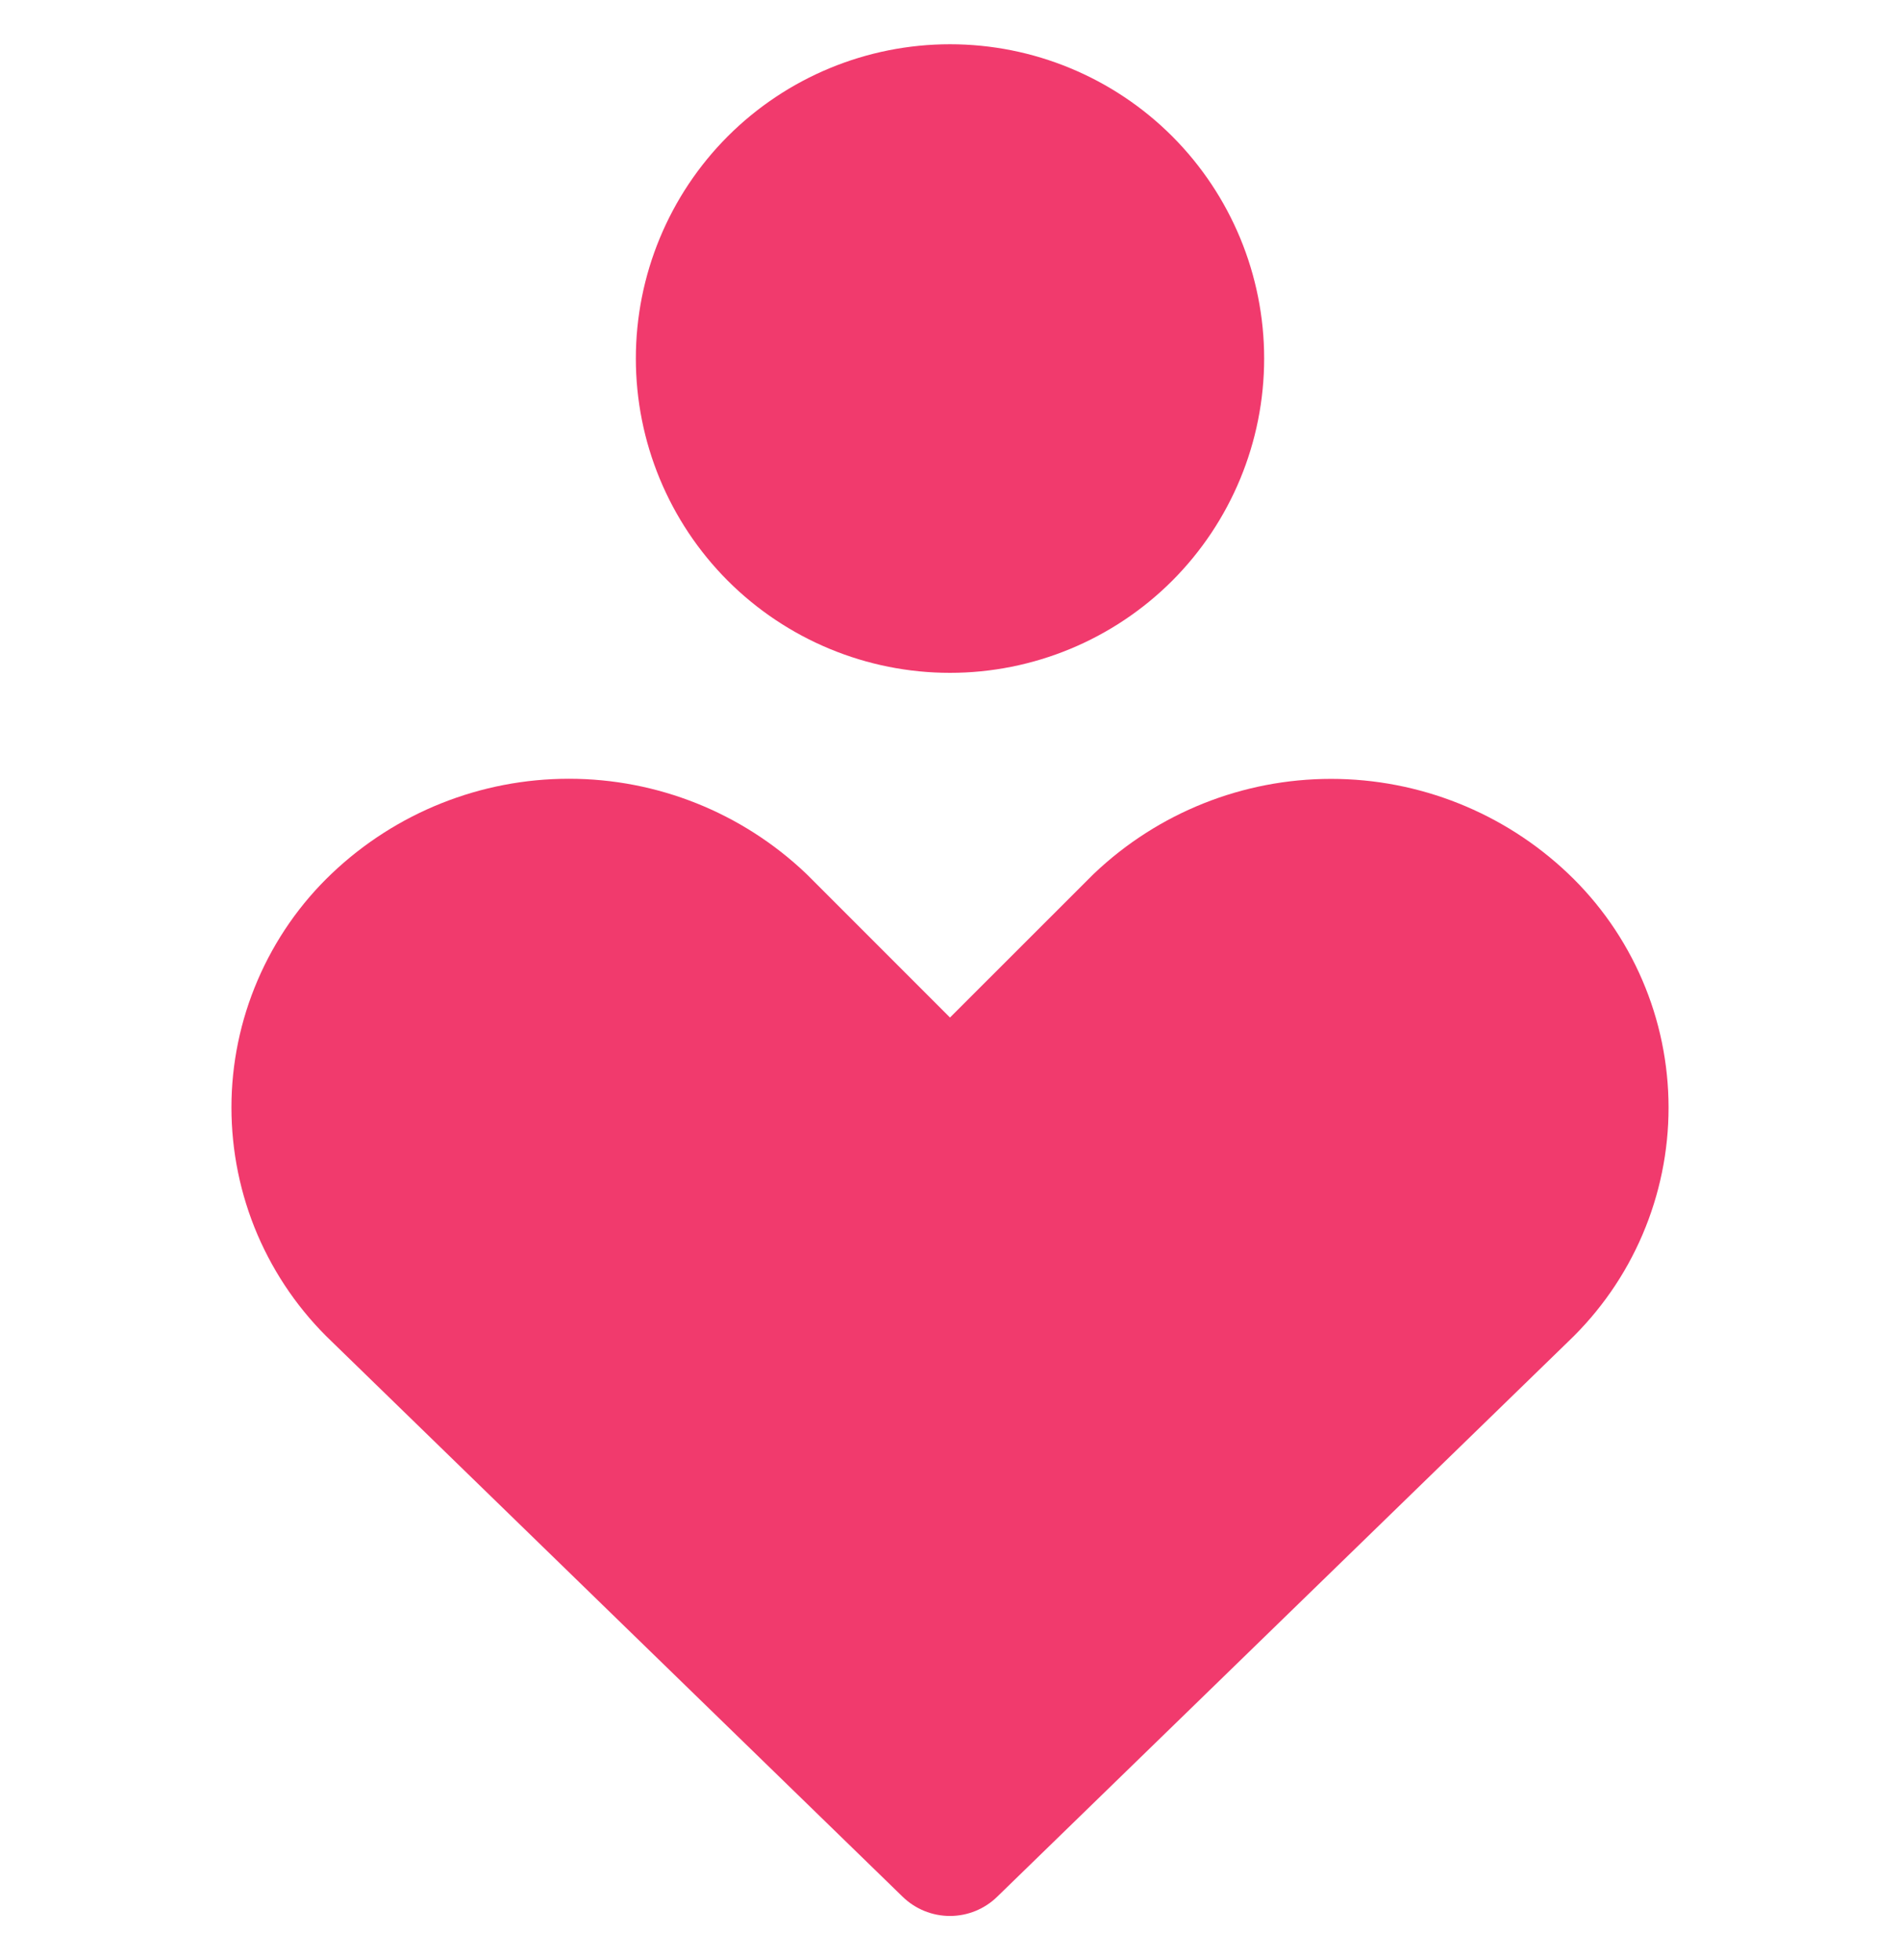<?xml version="1.0" encoding="UTF-8"?>
<svg xmlns="http://www.w3.org/2000/svg" width="32" height="33" viewBox="0 0 32 33" fill="none">
  <g clip-path="url(#clip0_2008_82533)">
    <path fill-rule="evenodd" clip-rule="evenodd" d="M10.709 6.036C10.709 4.633 11.266 3.287 12.258 2.294C13.251 1.302 14.597 0.745 16 0.745C17.403 0.745 18.749 1.302 19.742 2.294C20.734 3.287 21.291 4.633 21.291 6.036C21.291 7.439 20.734 8.785 19.742 9.778C18.749 10.77 17.403 11.328 16 11.328C14.597 11.328 13.251 10.77 12.258 9.778C11.266 8.785 10.709 7.439 10.709 6.036ZM5.591 14.704C6.668 13.681 8.096 13.111 9.582 13.111C11.067 13.111 12.495 13.681 13.572 14.704L13.595 14.726L16 17.131L18.407 14.726L18.43 14.704C19.507 13.682 20.934 13.113 22.418 13.113C23.902 13.113 25.33 13.682 26.407 14.704C26.942 15.211 27.368 15.822 27.659 16.499C27.951 17.176 28.101 17.905 28.102 18.643C28.103 19.38 27.953 20.109 27.663 20.787C27.373 21.465 26.948 22.076 26.414 22.585L16.795 31.933C16.582 32.141 16.296 32.257 15.999 32.257C15.701 32.257 15.416 32.141 15.202 31.933L5.586 22.585C5.052 22.077 4.628 21.465 4.337 20.788C4.047 20.11 3.898 19.381 3.898 18.644C3.898 17.907 4.049 17.178 4.34 16.501C4.631 15.824 5.056 15.211 5.591 14.704Z" fill="#F13A6D"></path>
  </g>
  <defs>
    <clipPath id="clip0_2008_82533">
      <rect width="32" height="32" fill="white" transform="translate(0 0.5)"></rect>
    </clipPath>
  </defs>
</svg>

